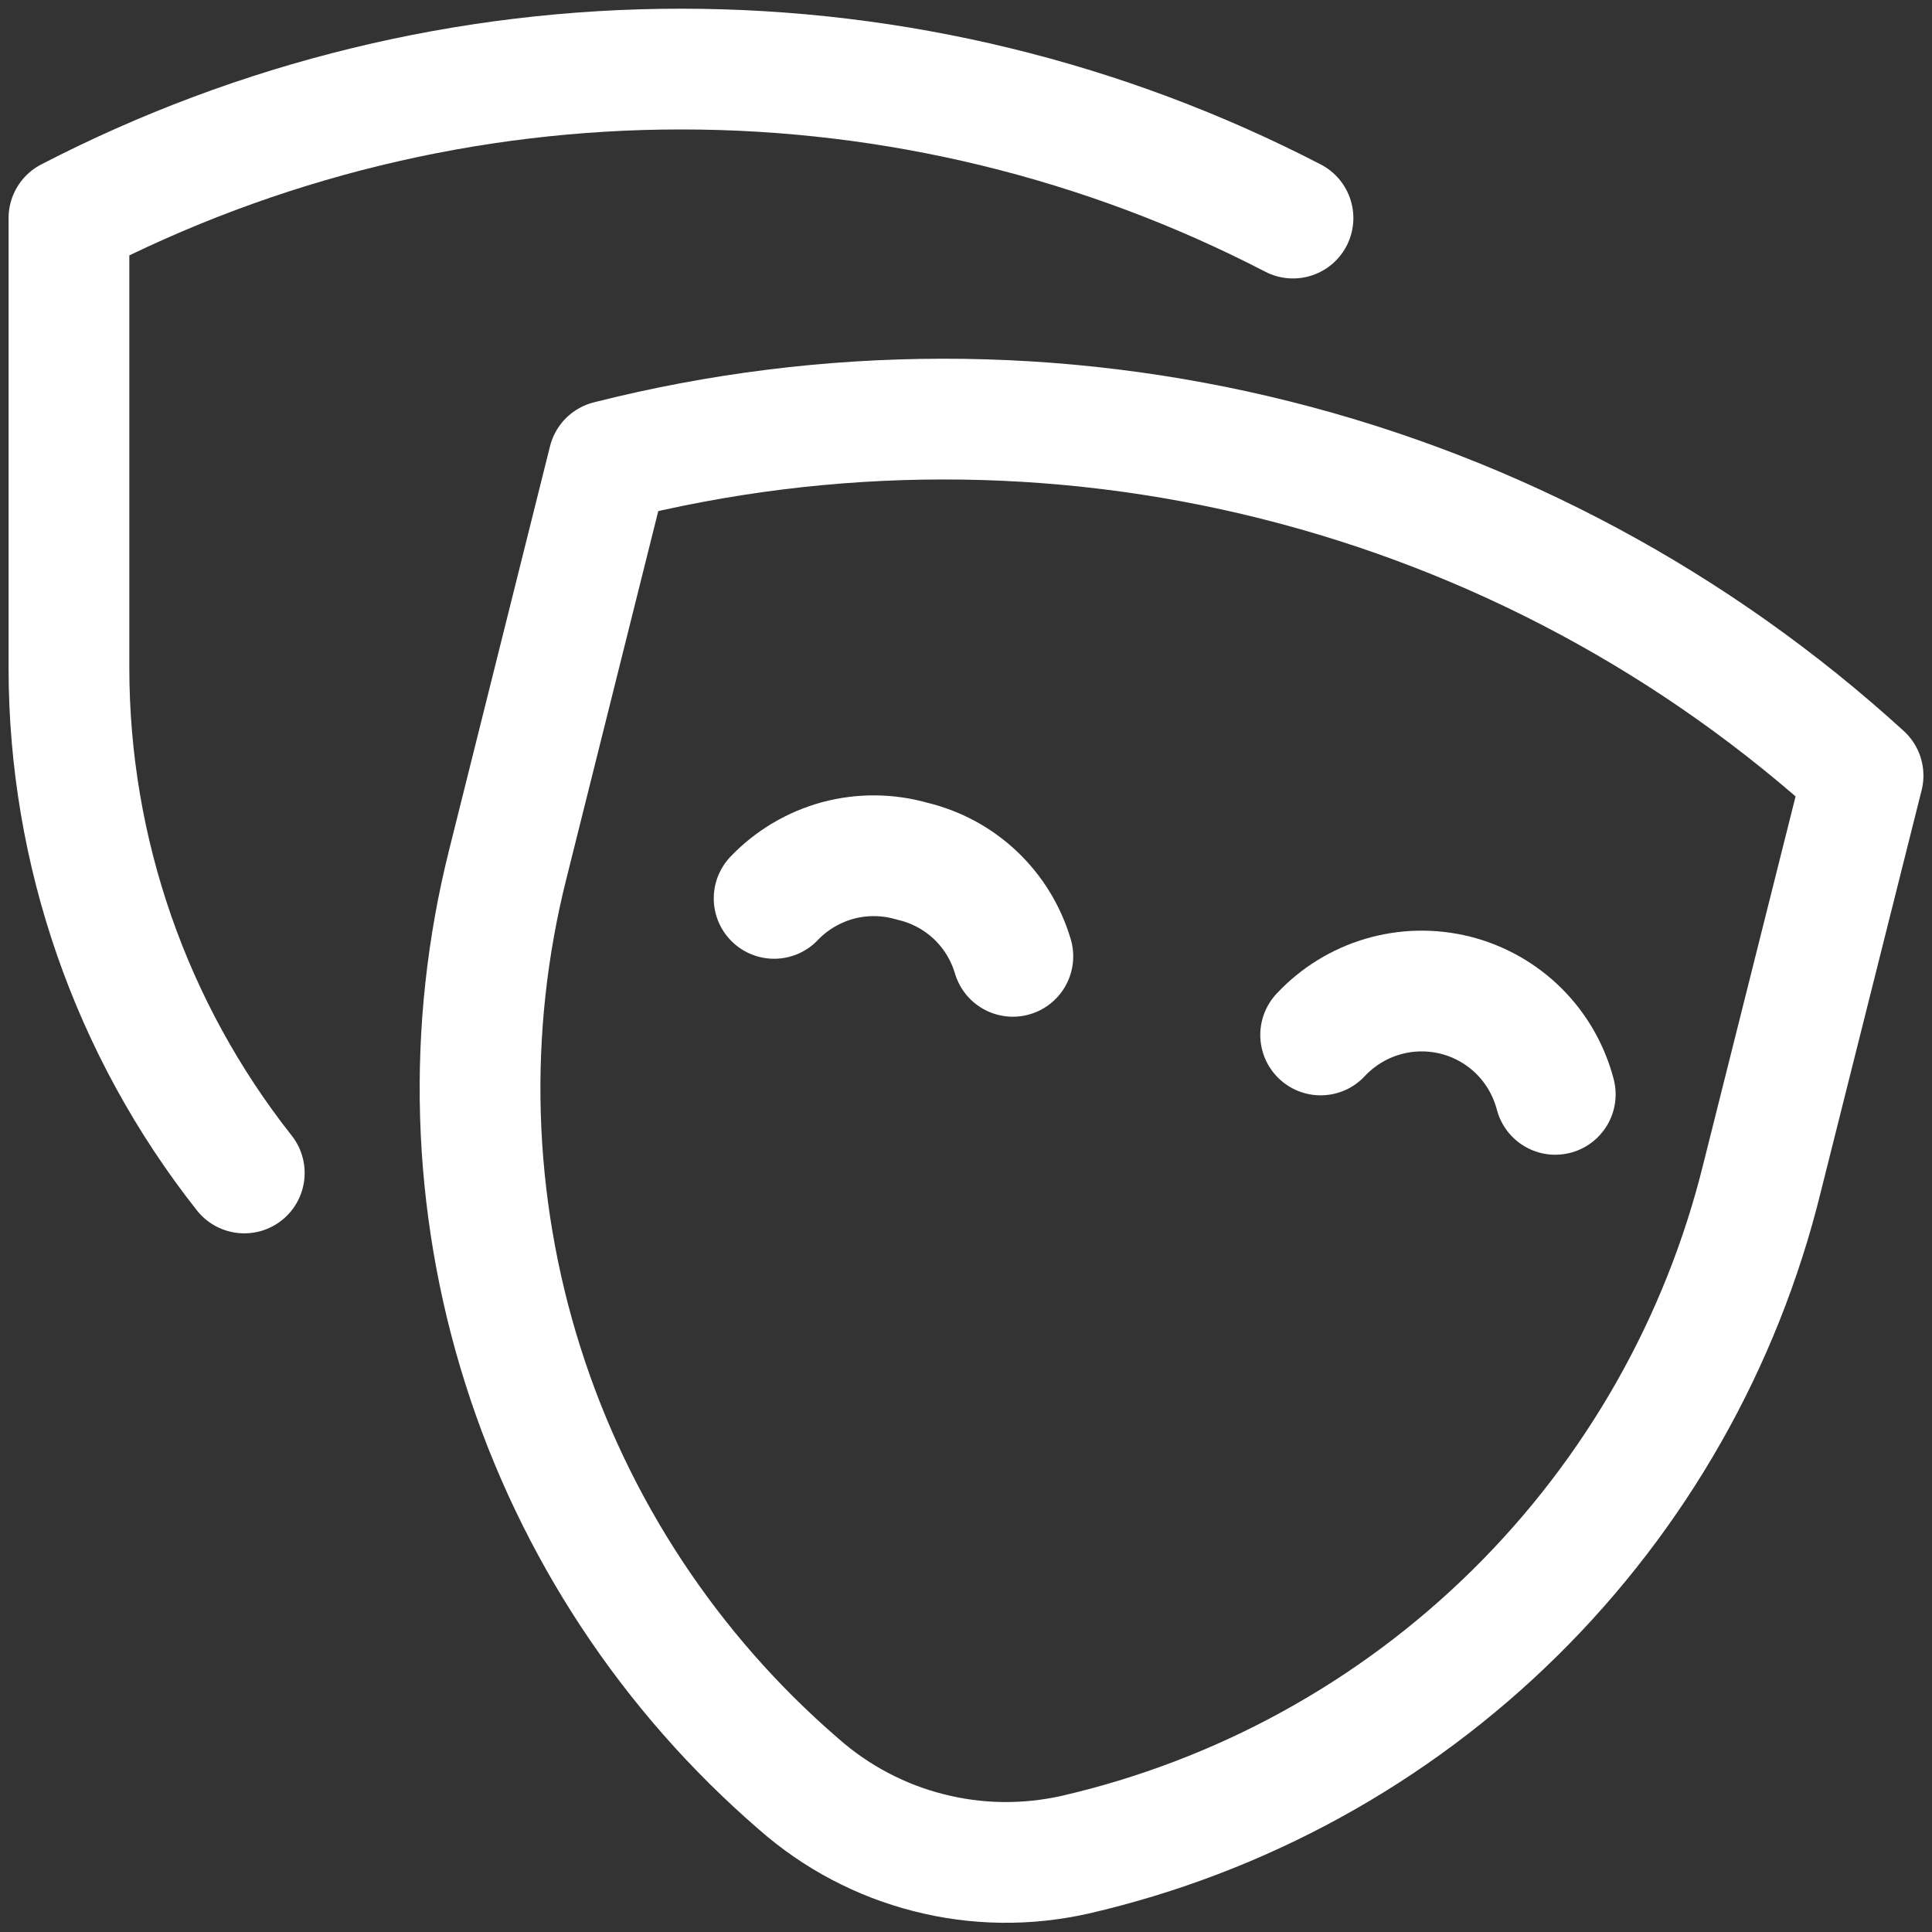 <svg width="16" height="16" viewBox="0 0 16 16" fill="none" xmlns="http://www.w3.org/2000/svg">
<rect x="0" y="0" width="16" height="16" fill="#333333" stroke="none"/>
<path d="M2.023 9.714C1.083 8.523 0.571 7.049 0.571 5.531V1.806C2.138 0.995 3.876 0.572 5.64 0.572C7.404 0.572 9.142 0.995 10.708 1.806" stroke="white" stroke-linecap="round" stroke-linejoin="round"/>
<path d="M8.903 15.36C8.503 15.45 8.087 15.445 7.69 15.343C7.293 15.242 6.925 15.048 6.617 14.777V14.777C5.548 13.855 4.756 12.654 4.33 11.308C3.904 9.962 3.861 8.524 4.206 7.154L5.04 3.817C6.852 3.358 8.75 3.355 10.563 3.81C12.376 4.265 14.048 5.163 15.429 6.423L14.594 9.749C14.258 11.119 13.548 12.369 12.543 13.36C11.538 14.351 10.278 15.043 8.903 15.36V15.36Z" stroke="white" stroke-linecap="round" stroke-linejoin="round"/>
<path d="M6.411 7.44C6.555 7.289 6.738 7.181 6.939 7.126C7.141 7.072 7.353 7.074 7.554 7.132C7.75 7.178 7.931 7.275 8.077 7.413C8.224 7.552 8.331 7.727 8.388 7.92" stroke="white" stroke-linecap="round" stroke-linejoin="round"/>
<path d="M10.937 8.571C11.077 8.421 11.254 8.312 11.45 8.254C11.647 8.196 11.855 8.192 12.054 8.242C12.252 8.292 12.434 8.395 12.579 8.539C12.725 8.684 12.828 8.865 12.88 9.063" stroke="white" stroke-linecap="round" stroke-linejoin="round"/>
</svg>
